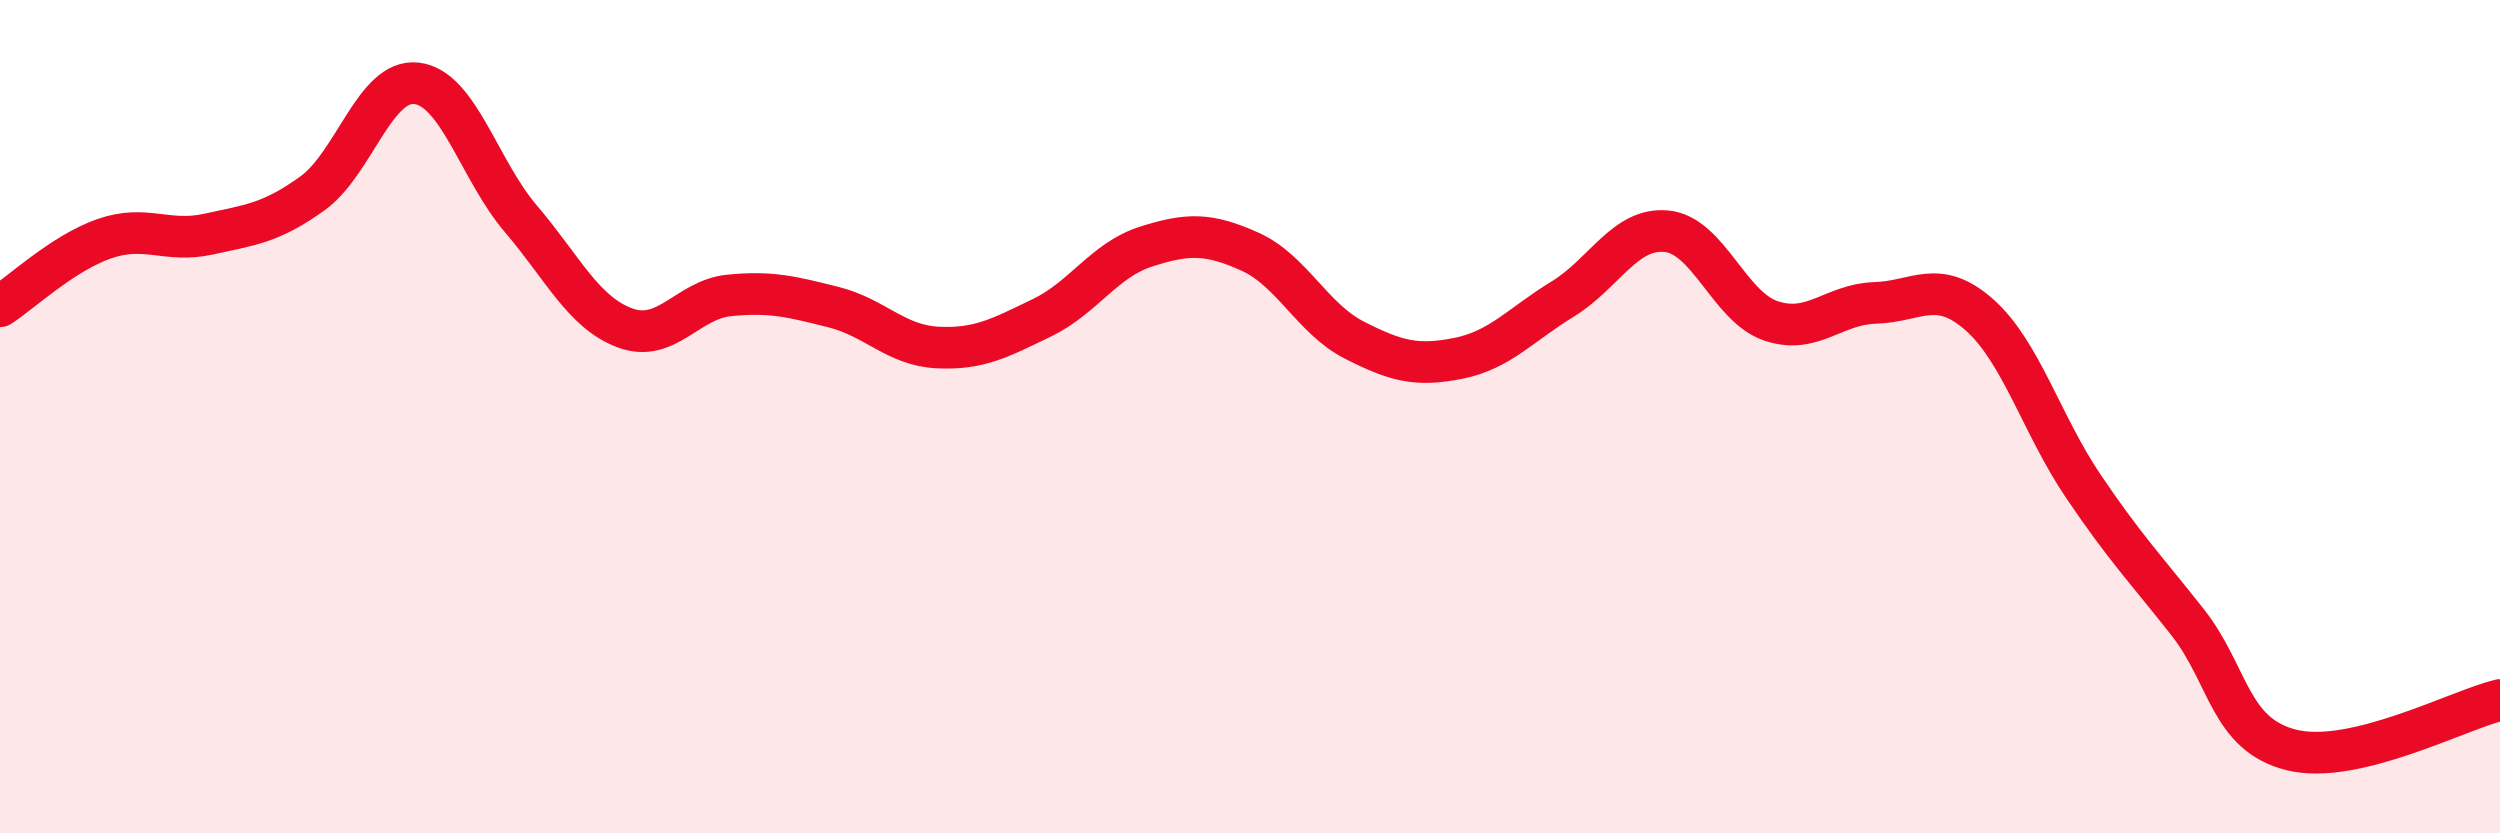 
    <svg width="60" height="20" viewBox="0 0 60 20" xmlns="http://www.w3.org/2000/svg">
      <path
        d="M 0,7.35 C 0.5,7.03 1.5,6.08 2.5,5.73 C 3.5,5.38 4,5.84 5,5.62 C 6,5.4 6.5,5.36 7.5,4.64 C 8.5,3.92 9,1.88 10,2 C 11,2.12 11.5,4.08 12.5,5.25 C 13.5,6.42 14,7.5 15,7.87 C 16,8.24 16.5,7.19 17.5,7.09 C 18.5,6.99 19,7.12 20,7.37 C 21,7.62 21.5,8.29 22.5,8.34 C 23.5,8.39 24,8.11 25,7.63 C 26,7.15 26.5,6.24 27.5,5.92 C 28.5,5.6 29,5.59 30,6.04 C 31,6.49 31.5,7.65 32.5,8.16 C 33.5,8.67 34,8.8 35,8.6 C 36,8.4 36.5,7.79 37.5,7.18 C 38.5,6.57 39,5.45 40,5.55 C 41,5.65 41.5,7.36 42.5,7.7 C 43.5,8.04 44,7.3 45,7.27 C 46,7.24 46.5,6.67 47.5,7.55 C 48.5,8.43 49,10.19 50,11.67 C 51,13.15 51.5,13.66 52.5,14.93 C 53.5,16.2 53.5,17.63 55,18 C 56.5,18.37 59,17.04 60,16.8L60 20L0 20Z"
        fill="#EB0A25"
        opacity="0.1"
        stroke-linecap="round"
        stroke-linejoin="round"
      />
      <path
        d="M 0,7.35 C 0.5,7.03 1.5,6.08 2.5,5.73 C 3.5,5.38 4,5.84 5,5.62 C 6,5.4 6.5,5.36 7.5,4.64 C 8.5,3.92 9,1.88 10,2 C 11,2.12 11.5,4.08 12.5,5.25 C 13.5,6.42 14,7.5 15,7.87 C 16,8.24 16.5,7.19 17.5,7.09 C 18.5,6.99 19,7.12 20,7.37 C 21,7.62 21.5,8.29 22.5,8.34 C 23.5,8.39 24,8.11 25,7.63 C 26,7.15 26.5,6.24 27.5,5.92 C 28.5,5.6 29,5.59 30,6.04 C 31,6.49 31.5,7.65 32.5,8.16 C 33.5,8.67 34,8.8 35,8.6 C 36,8.4 36.5,7.79 37.5,7.18 C 38.5,6.57 39,5.45 40,5.55 C 41,5.65 41.5,7.36 42.5,7.7 C 43.5,8.04 44,7.3 45,7.27 C 46,7.24 46.5,6.67 47.5,7.55 C 48.5,8.43 49,10.19 50,11.67 C 51,13.15 51.5,13.66 52.5,14.93 C 53.5,16.2 53.5,17.63 55,18 C 56.5,18.37 59,17.04 60,16.8"
        stroke="#EB0A25"
        stroke-width="1"
        fill="none"
        stroke-linecap="round"
        stroke-linejoin="round"
      />
    </svg>
  